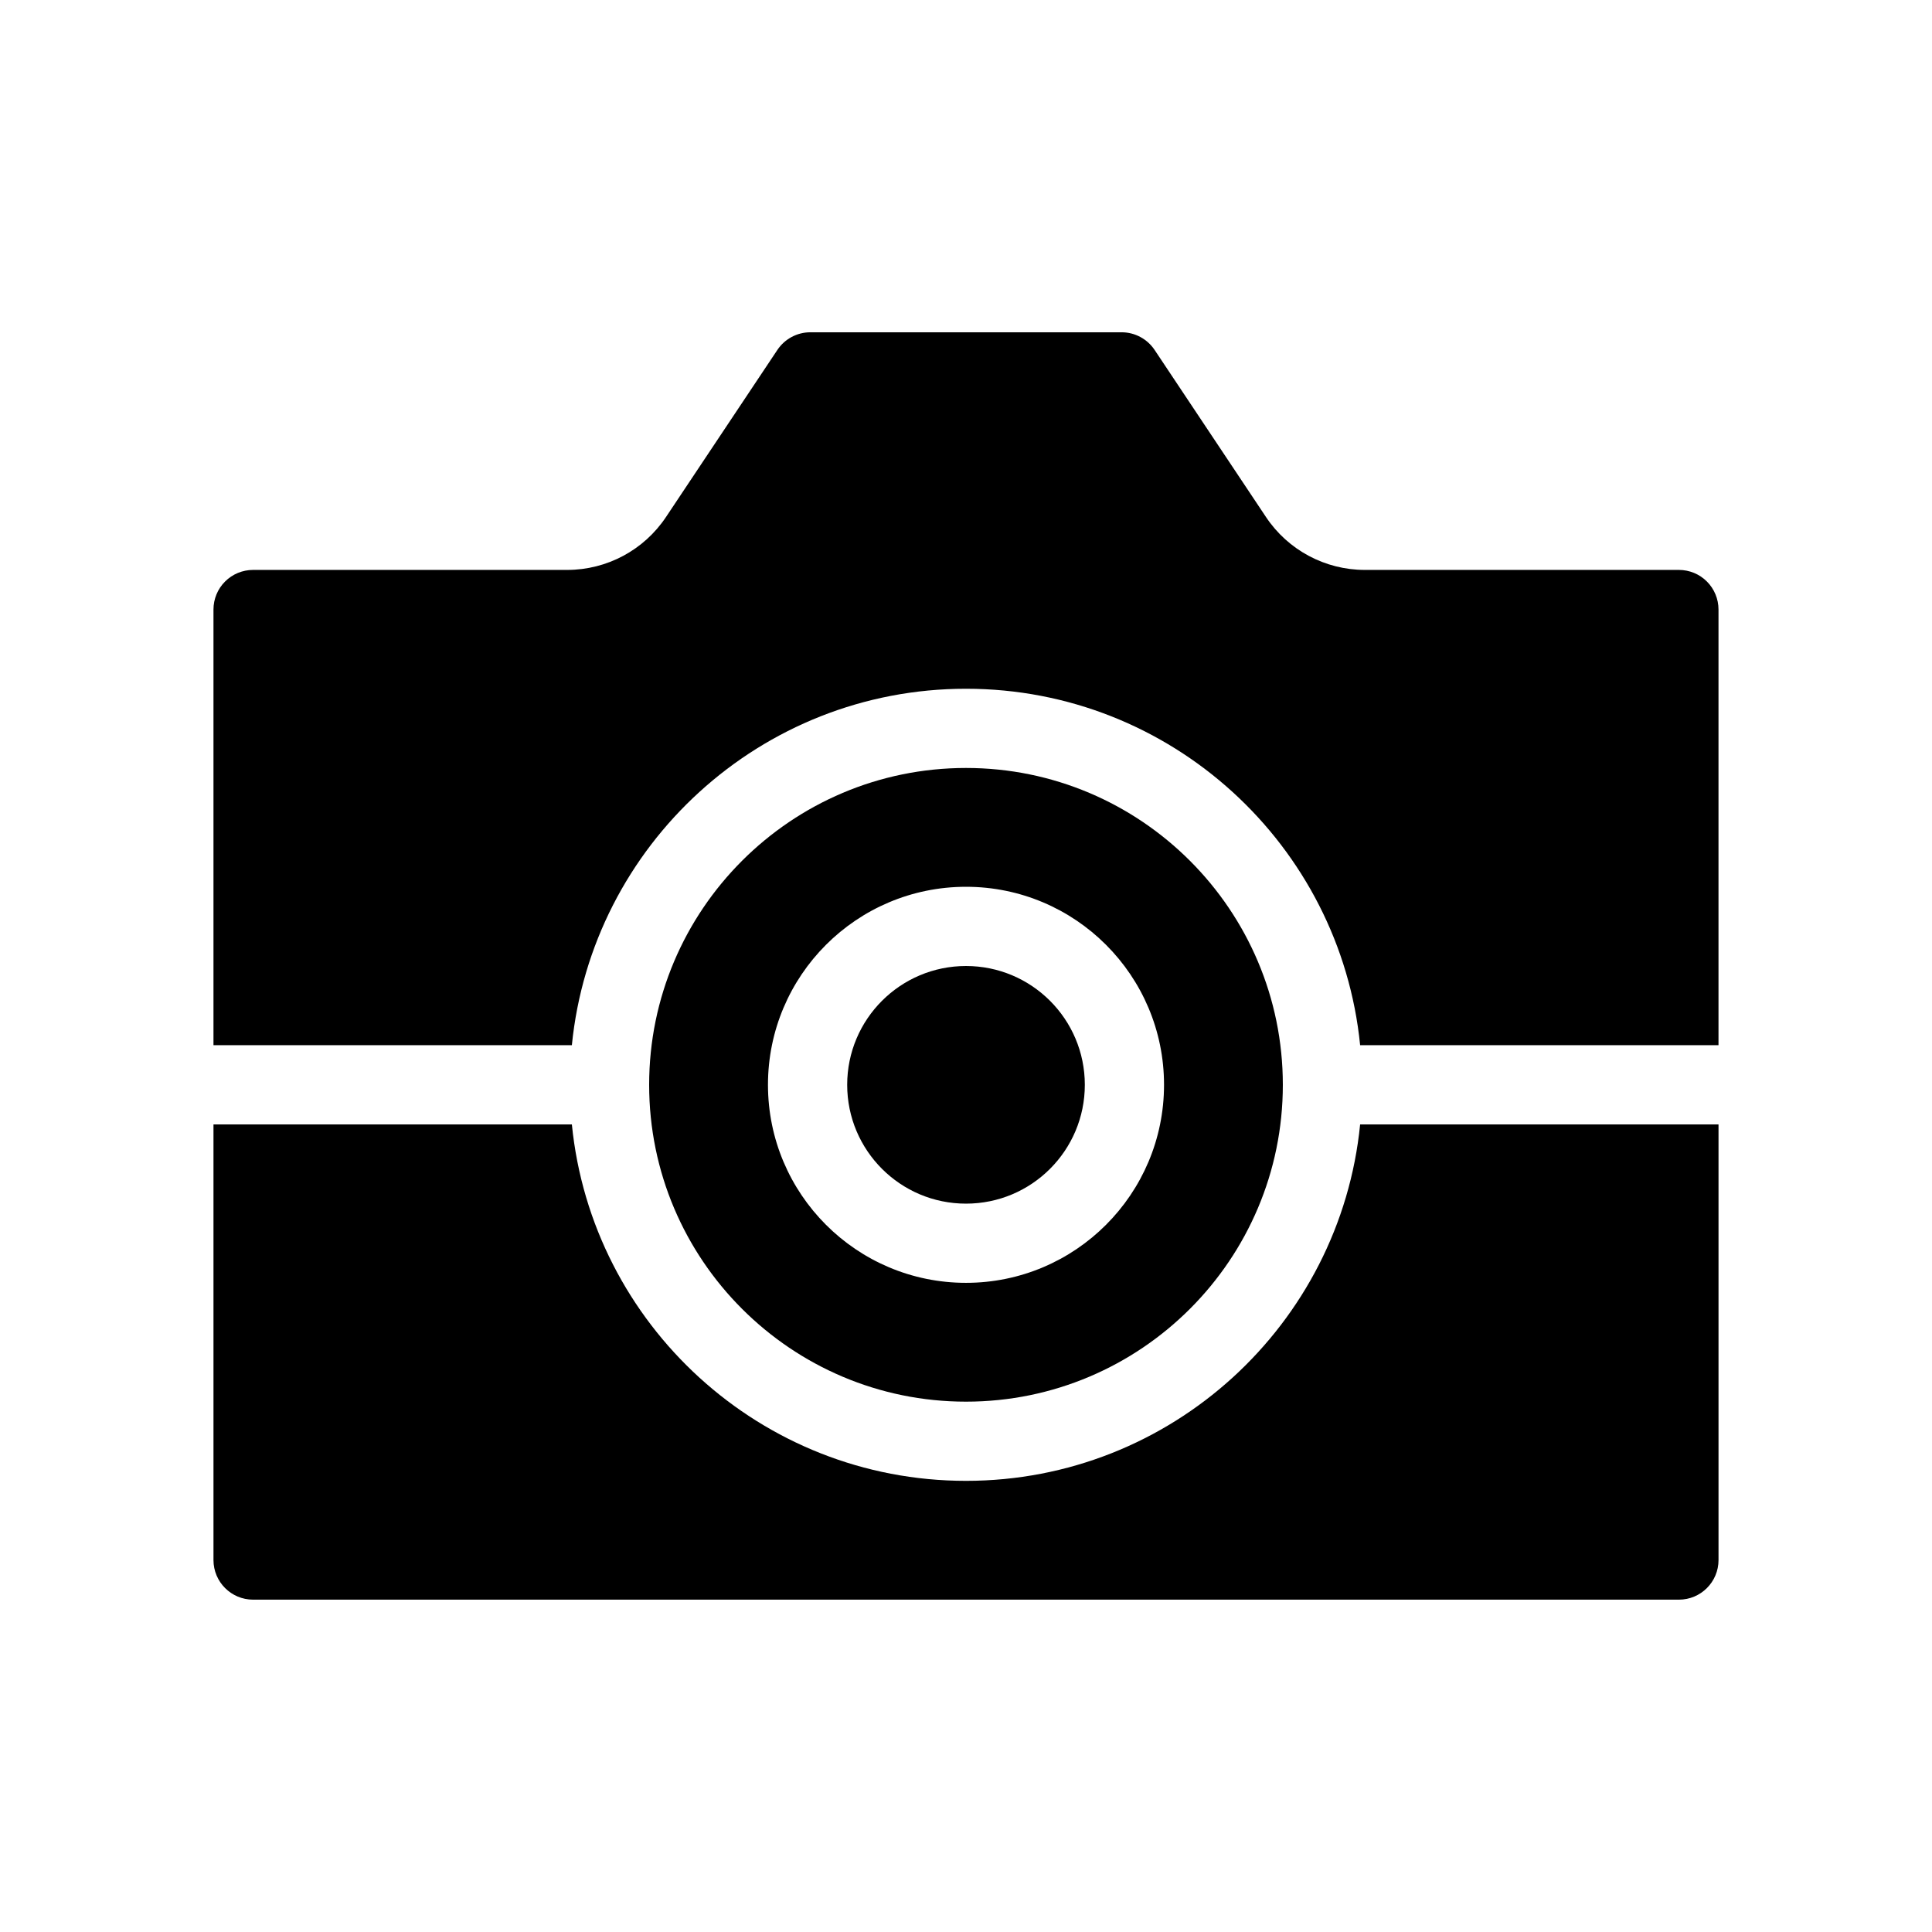 <?xml version="1.0" encoding="UTF-8"?>
<!-- Uploaded to: ICON Repo, www.svgrepo.com, Generator: ICON Repo Mixer Tools -->
<svg fill="#000000" width="800px" height="800px" version="1.1" viewBox="144 144 512 512" xmlns="http://www.w3.org/2000/svg">
 <g fill-rule="evenodd">
  <path d="m504.45 441.98c-5.269 53.004-50.055 94.461-104.45 94.461s-99.18-41.457-104.45-94.461h-94.977v115.45c0 5.797 4.703 10.496 10.496 10.496h377.86c5.797 0 10.496-4.699 10.496-10.496v-115.45z"/>
  <path d="m400 347.52c46.34 0 83.965 37.629 83.965 83.969 0 46.34-37.625 83.965-83.965 83.965s-83.969-37.625-83.969-83.965c0-46.34 37.629-83.969 83.969-83.969zm0 31.488c-28.969 0-52.48 23.508-52.48 52.48 0 28.969 23.512 52.477 52.48 52.477s52.48-23.508 52.48-52.477c0-28.973-23.512-52.48-52.48-52.48z"/>
  <path d="m431.49 431.49c0 17.391-14.098 31.488-31.488 31.488s-31.488-14.098-31.488-31.488 14.098-31.488 31.488-31.488 31.488 14.098 31.488 31.488"/>
  <path d="m599.42 420.99v-115.46c0-2.781-1.102-5.457-3.074-7.422-1.961-1.973-4.641-3.074-7.422-3.074h-83.23c-10.527 0-20.355-5.258-26.199-14.023-7.938-11.914-21.582-32.371-29.516-44.281-1.953-2.918-5.227-4.672-8.734-4.672h-82.496c-3.508 0-6.781 1.754-8.734 4.672-7.934 11.91-21.578 32.367-29.516 44.281-5.844 8.766-15.668 14.023-26.195 14.023h-83.234c-2.781 0-5.457 1.102-7.422 3.074-1.973 1.965-3.074 4.641-3.074 7.422v115.46h94.977c5.269-53.008 50.059-94.465 104.45-94.465s99.176 41.457 104.45 94.465z"/>
 </g>
</svg>